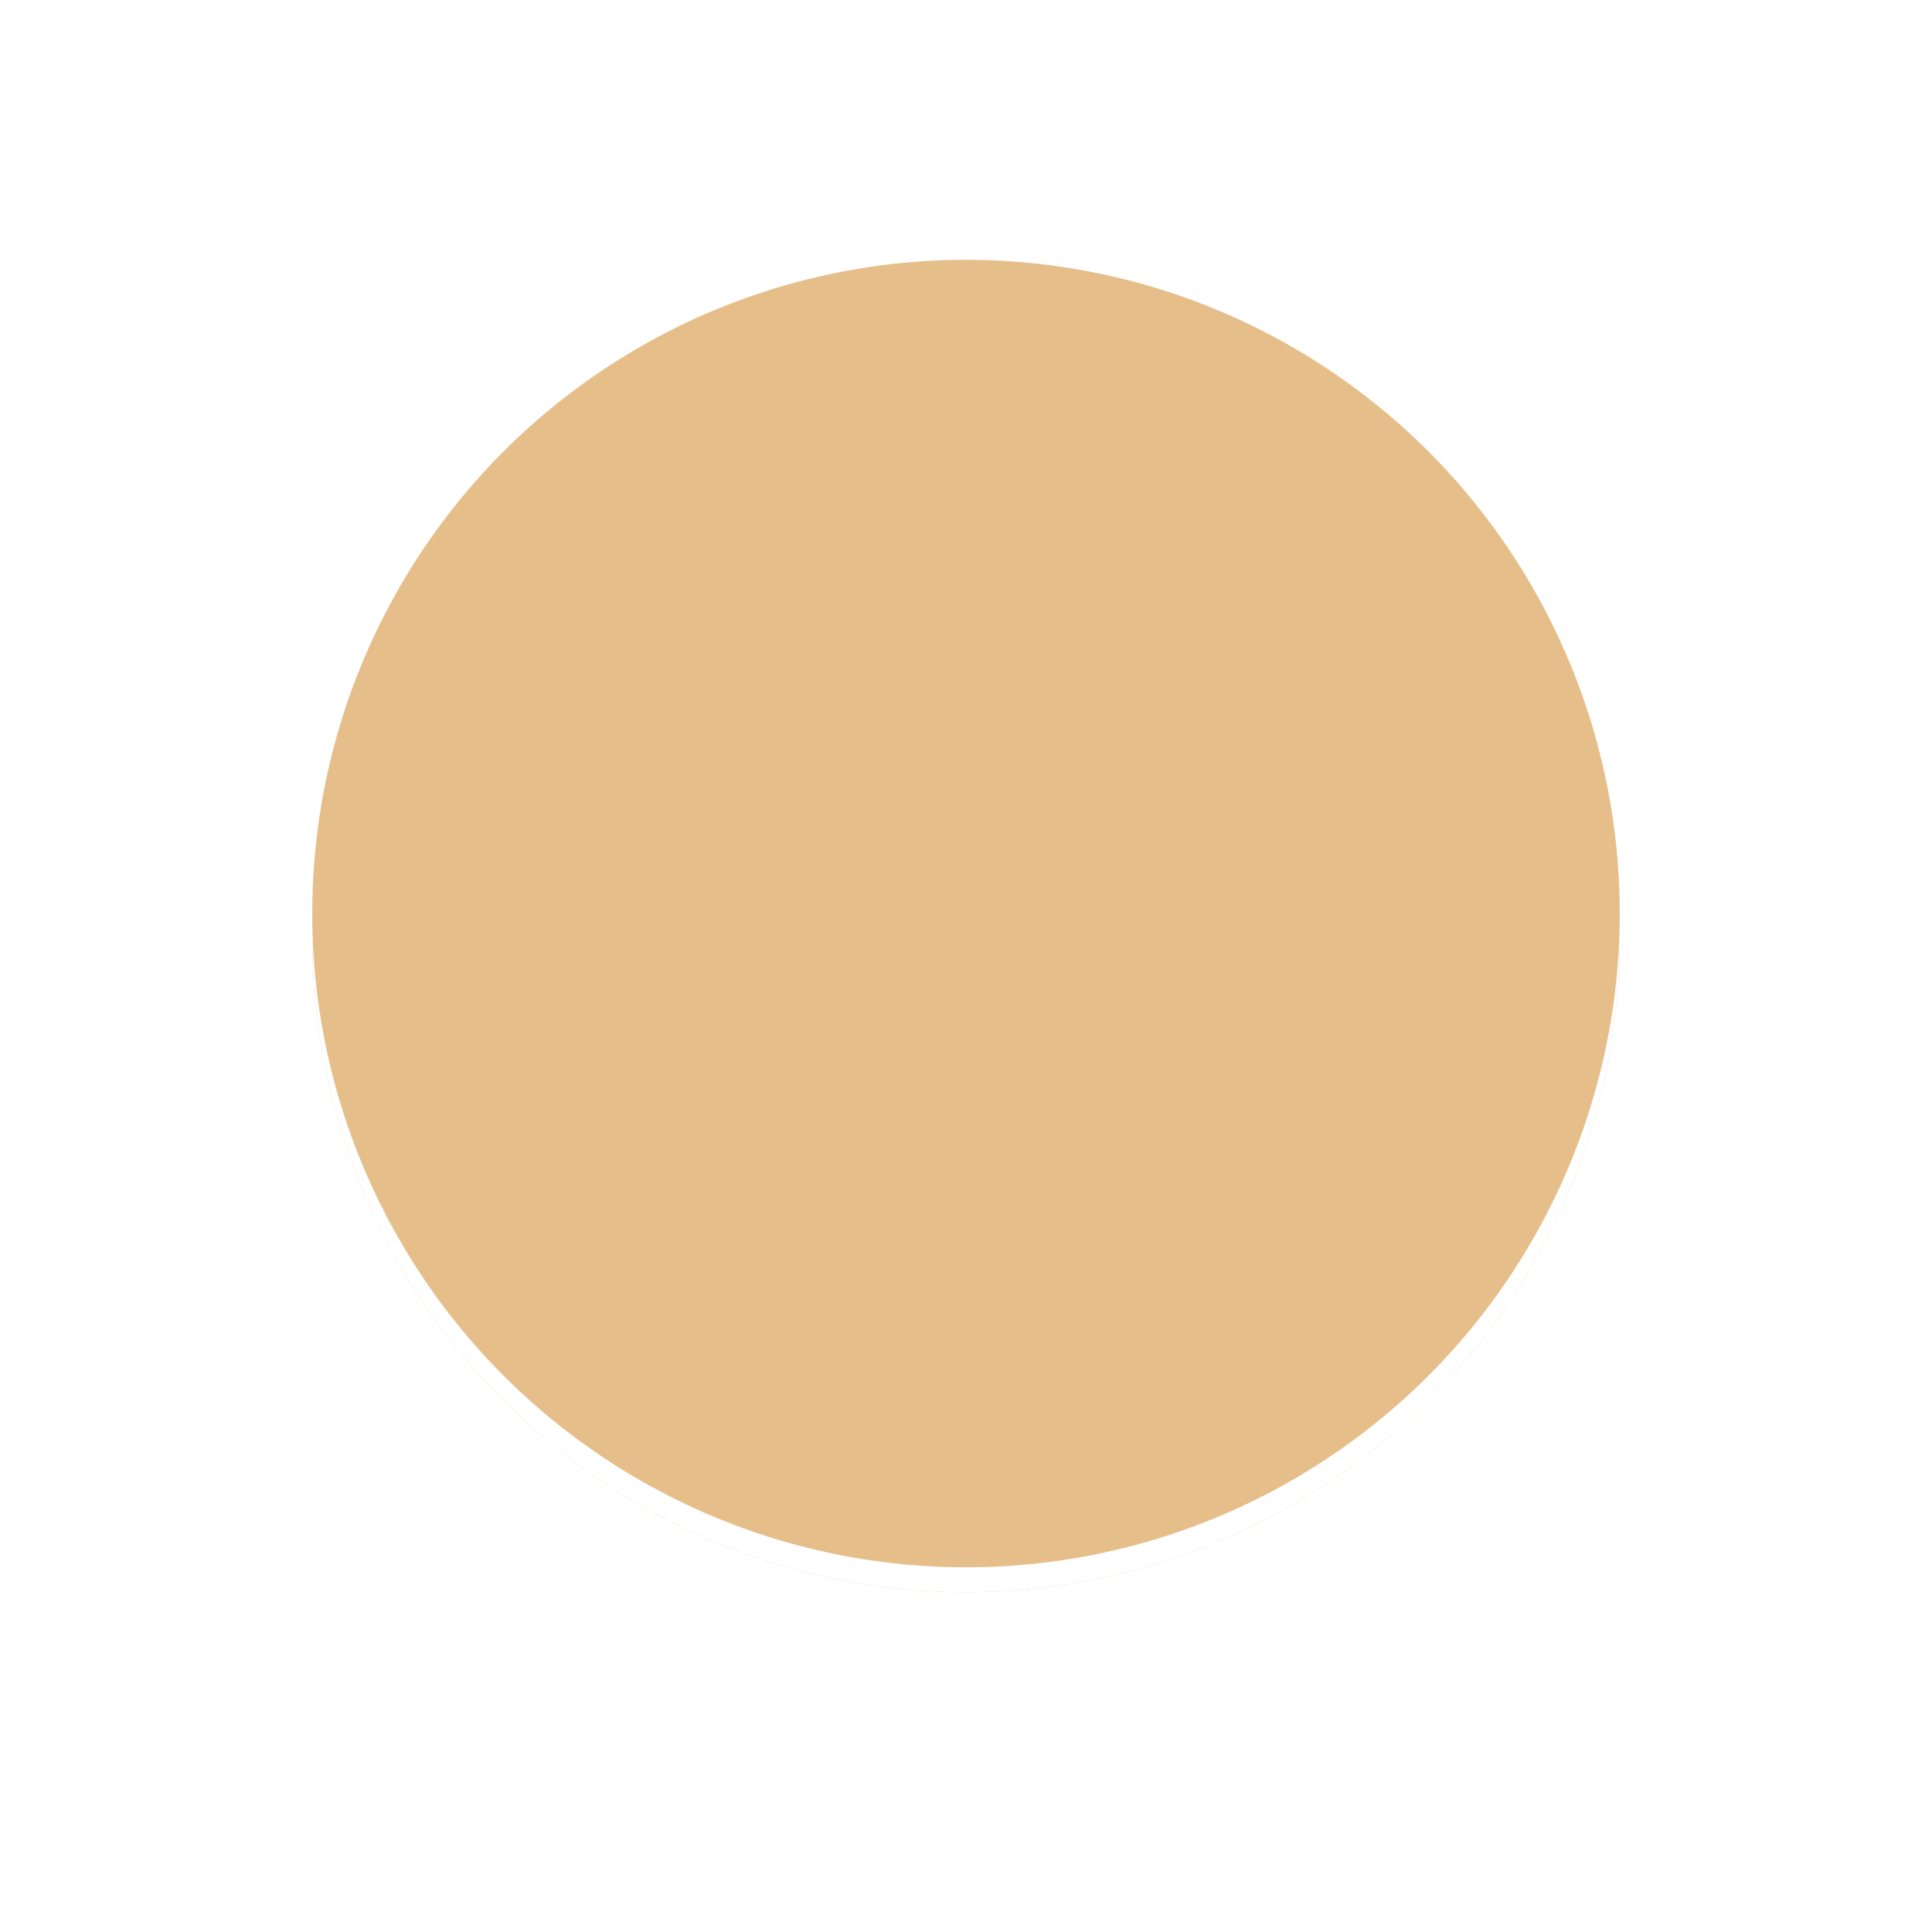 <?xml version="1.0" encoding="UTF-8"?>
<svg width="500" height="500" version="1.1" viewBox="0 0 500 500" xmlns="http://www.w3.org/2000/svg">
  <rect width="100%" height="100%" fill="#ffffff"/>
  <circle cx="250" cy="242.86" r="169.19" fill="#e6be8a"/>
  <circle cx="250" cy="242.86" r="169.19" fill="#ffffff7f"/>
  <circle cx="250" cy="236.43" r="169.19" fill="#e6be8a"/>
</svg>
